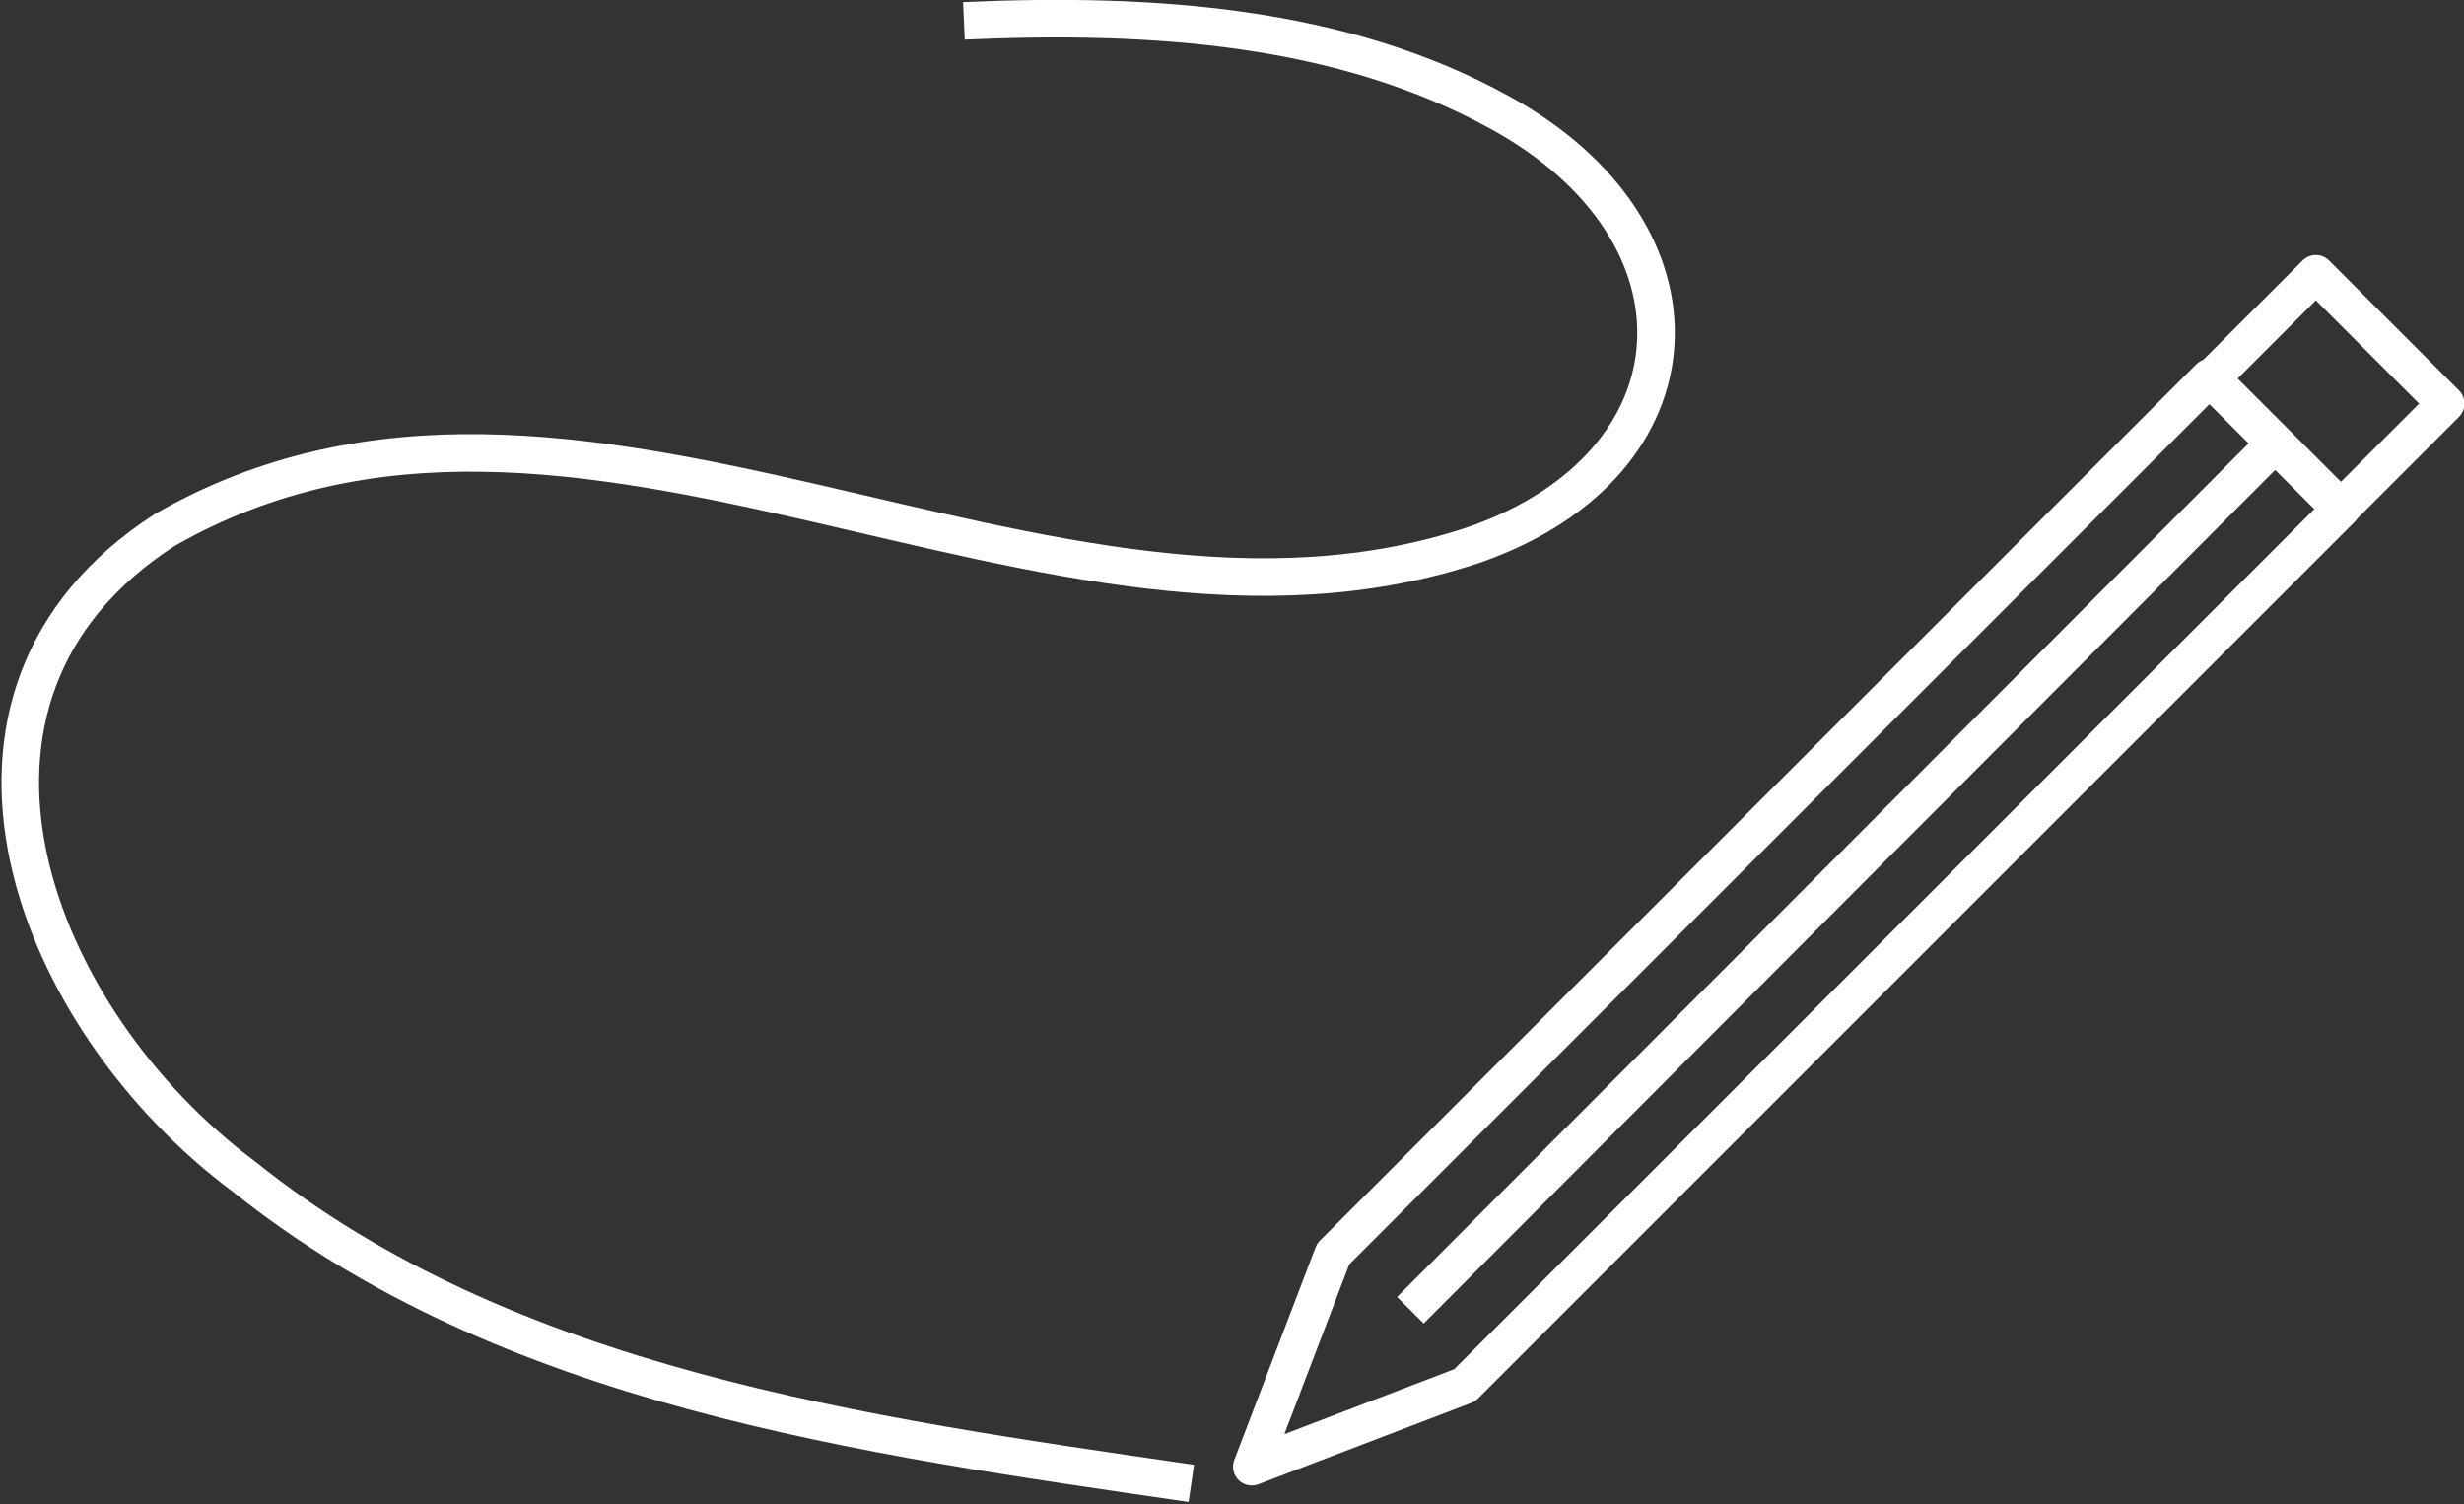 <?xml version="1.0" encoding="UTF-8"?>
<svg xmlns="http://www.w3.org/2000/svg" xmlns:xlink="http://www.w3.org/1999/xlink" id="Layer_1" data-name="Layer 1" version="1.1" viewBox="0 0 118.1 72.1">
  <rect x="0" y="0" width="118.1" height="72.1" fill="#333333" stroke="none"/>
  <defs>
    <style>
      .cls-1 {
        stroke-width: 1.8px;
      }

      .cls-1, .cls-2 {
        stroke: #fff;
        stroke-linejoin: round;
      }

      .cls-1, .cls-2, .cls-3 {
        fill: none;
      }

      .cls-2 {
        stroke-width: 1.8px;
      }

      .cls-4 {
        clip-path: url(#clippath);
      }

      .cls-3 {
        stroke-width: 0px;
      }

      .cls-5 {
        clip-path: url(#clippath-1);
      }
    </style>
    <clipPath id="clippath">
      <rect class="cls-3" width="118.1" height="72"></rect>
    </clipPath>
    <clipPath id="clippath-1">
      <rect class="cls-3" width="118.1" height="72"></rect>
    </clipPath>
  </defs>
  <g id="Group_81" data-name="Group 81">
    <g id="Group_78" data-name="Group 78">
      <g class="cls-4">
        <g id="Group_77" data-name="Group 77">
          <path id="Path_148" data-name="Path 148" class="cls-2" d="M70.2,66.4l-10.2,3.9,3.9-10.2,42-42,6.3,6.3-42,42Z"></path>
        </g>
      </g>
    </g>
    <line id="Line_71" data-name="Line 71" class="cls-2" x1="67.6" y1="62.8" x2="109.1" y2="21.2"></line>
    <g id="Group_80" data-name="Group 80">
      <g class="cls-5">
        <g id="Group_79" data-name="Group 79">
          <rect id="Rectangle_70" data-name="Rectangle 70" class="cls-1" x="108" y="14.3" width="7.1" height="8.8" transform="translate(19.5 84.4) rotate(-45)"></rect>
          <path id="Path_149" data-name="Path 149" class="cls-2" d="M46.2,1c9-.4,18.1.2,25.7,4.4,10.4,5.7,9.9,16.8-1.2,20.7-20.5,6.9-43.1-12-62.8-.7-12.4,8-6.3,23.5,3.8,31,12.6,10.1,29.6,12.4,45.4,14.7"></path>
        </g>
      </g>
    </g>
  </g>
</svg>
